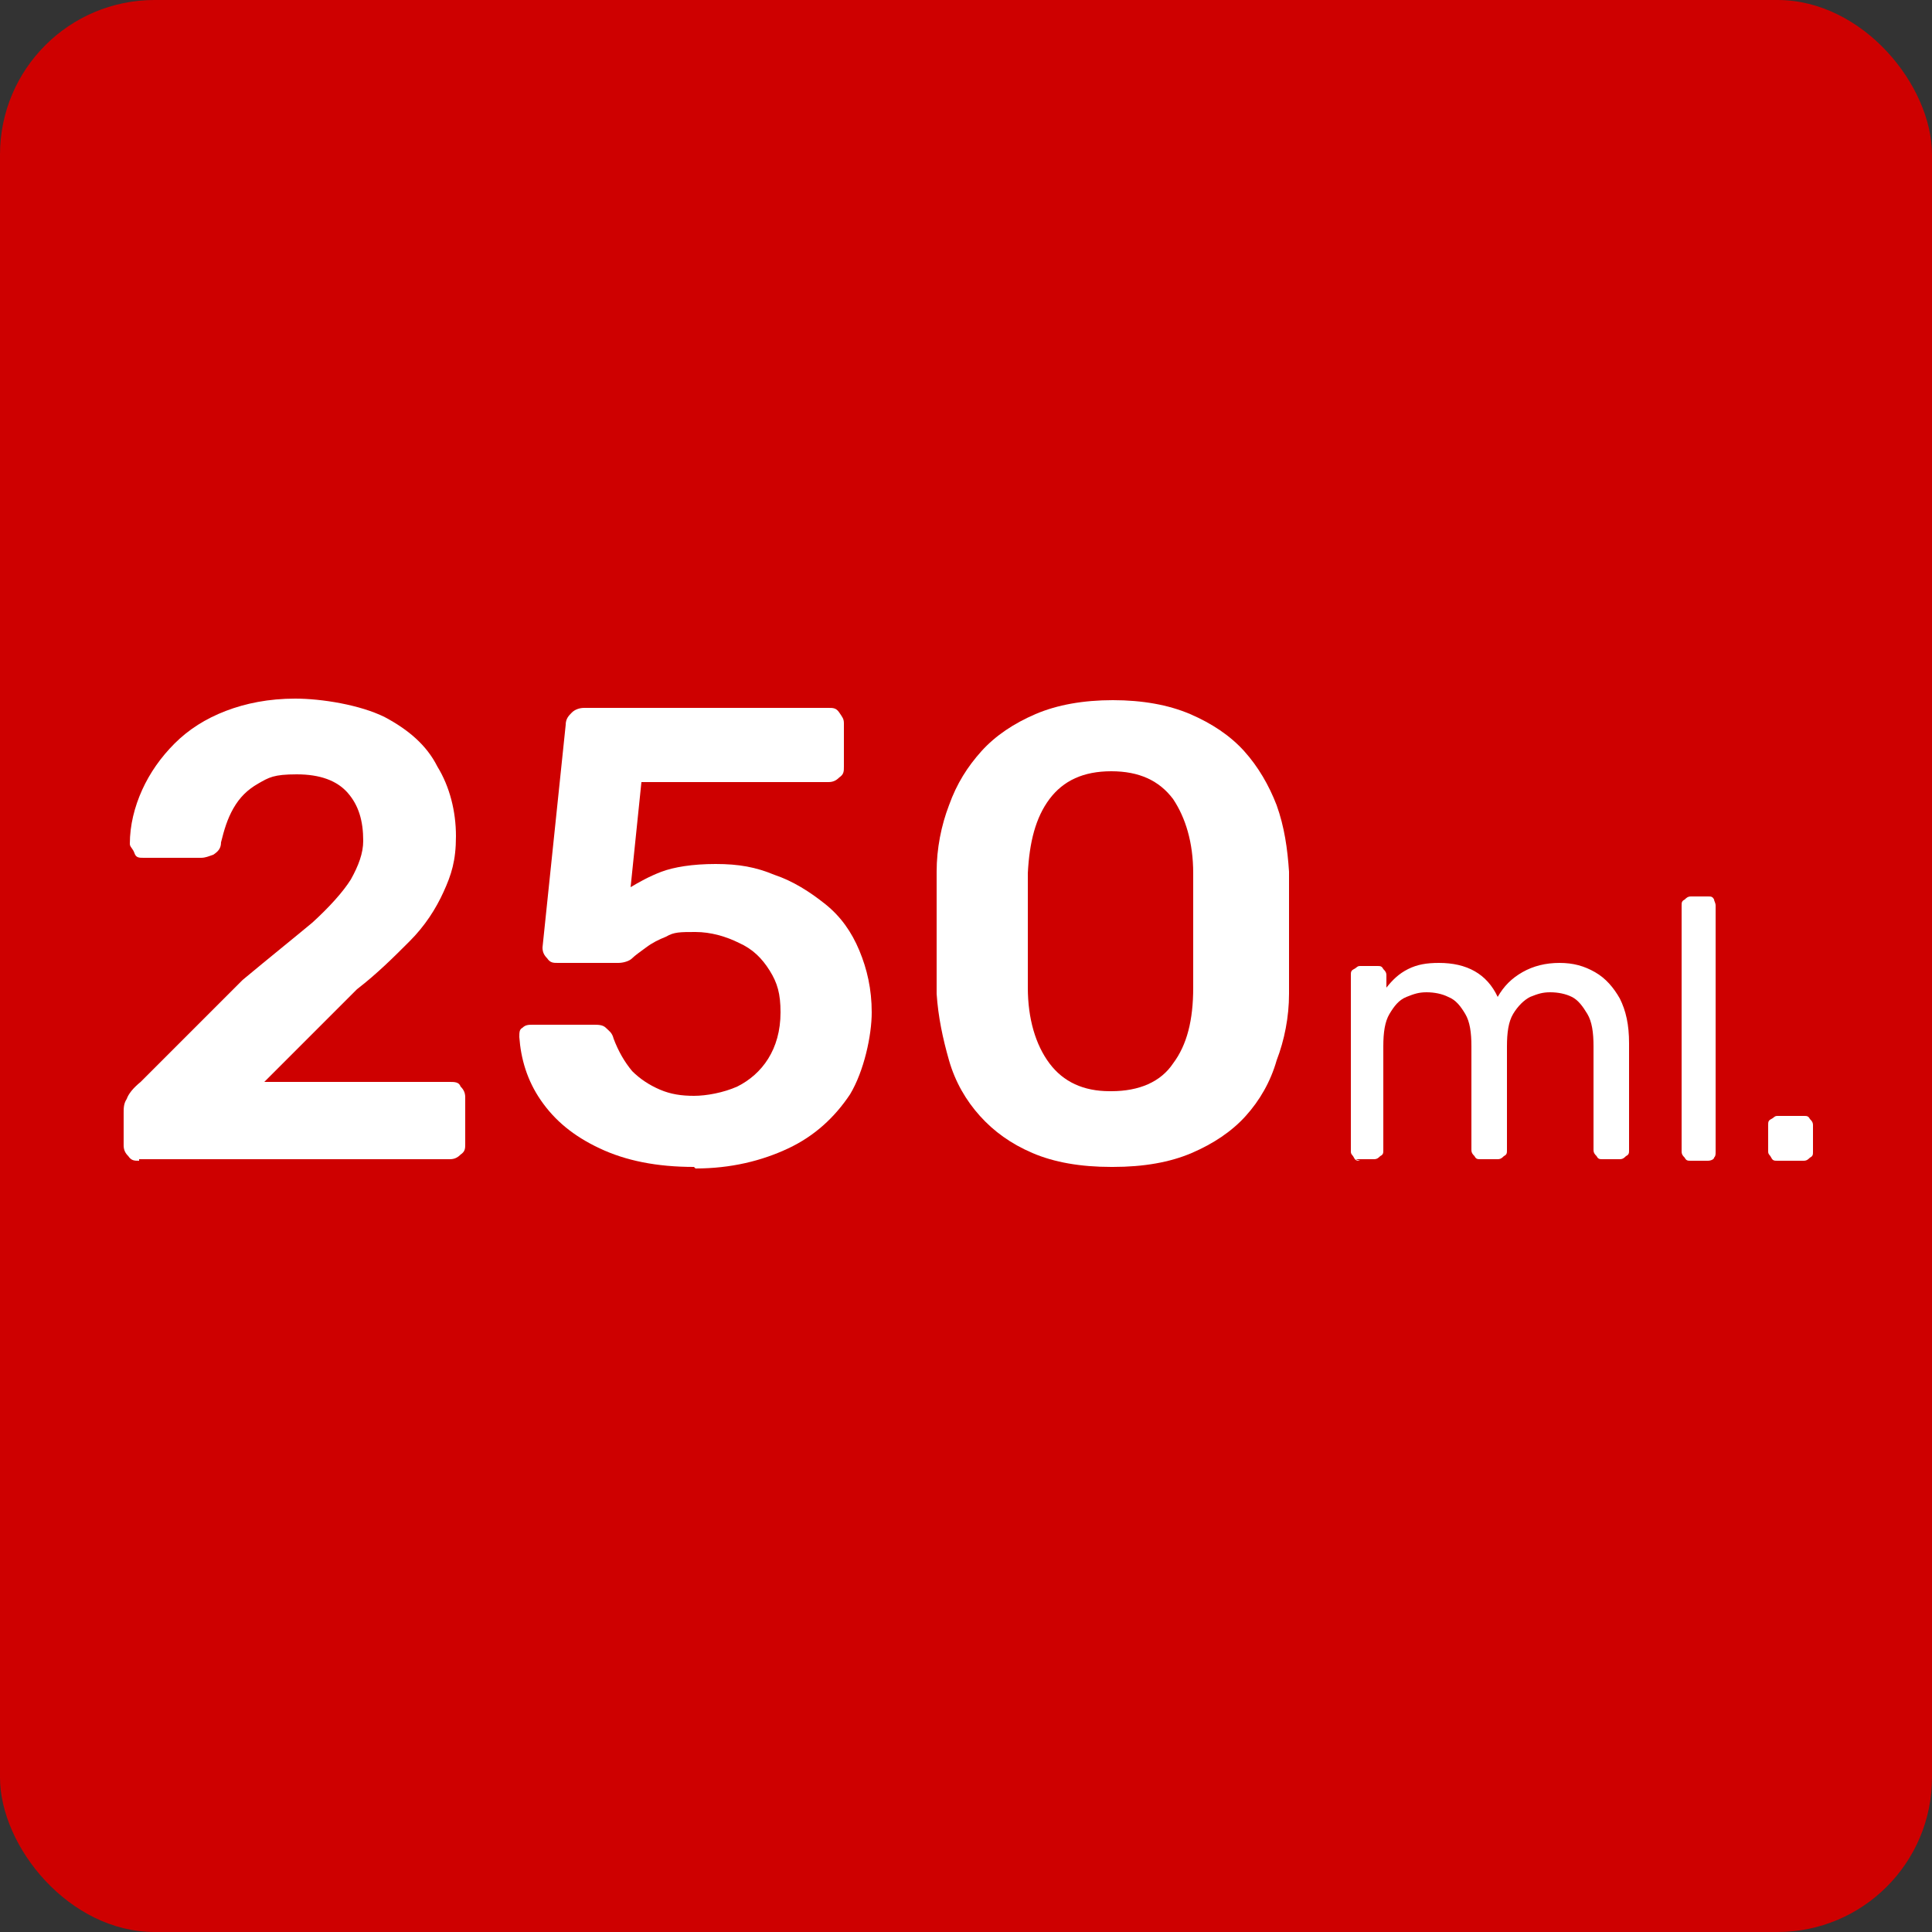 <?xml version="1.0" encoding="UTF-8"?> <svg xmlns="http://www.w3.org/2000/svg" id="Layer_1" version="1.1" viewBox="0 0 125 125"><rect x="0" y="0" width="125" height="125" fill="#333333" stroke="none"/><defs><style> .st0 { fill: #ce0000; } .st1 { fill: #fff; } </style></defs><rect class="st0" width="125" height="125" rx="10" ry="10"></rect><g><path class="st1" d="M9,75.1c-.3,0-.5,0-.7-.3-.2-.2-.3-.4-.3-.7v-2.1c0-.3,0-.6.2-.9.1-.3.4-.7.9-1.1l6.6-6.6c1.8-1.5,3.3-2.7,4.5-3.7,1.1-1,2-2,2.5-2.8.5-.9.8-1.7.8-2.5,0-1.3-.3-2.3-1-3.1-.7-.8-1.8-1.2-3.3-1.2s-1.8.2-2.5.6c-.7.4-1.2.9-1.6,1.6-.4.7-.6,1.4-.8,2.2,0,.4-.2.6-.5.8-.3.1-.5.2-.8.2h-3.7c-.3,0-.5,0-.6-.3s-.3-.4-.3-.6c0-1.2.3-2.4.8-3.5.5-1.1,1.2-2.1,2.1-3,.9-.9,2-1.6,3.3-2.1,1.3-.5,2.8-.8,4.5-.8s4.2.4,5.8,1.2c1.5.8,2.7,1.8,3.4,3.2.8,1.3,1.2,2.9,1.2,4.5s-.3,2.5-.8,3.6c-.5,1.1-1.2,2.2-2.2,3.2-1,1-2.1,2.1-3.4,3.1l-6,6h12c.3,0,.6,0,.7.3.2.2.3.4.3.7v3c0,.3,0,.5-.3.7-.2.2-.4.3-.7.3H9Z"></path><path class="st1" d="M44.9,75.5c-2.4,0-4.4-.4-6.1-1.2-1.7-.8-2.9-1.8-3.8-3.1-.9-1.3-1.3-2.7-1.4-4.1,0-.3,0-.5.2-.6.2-.2.4-.2.7-.2h3.9c.3,0,.6,0,.8.2s.4.3.5.7c.3.8.7,1.5,1.2,2.1.5.5,1.1.9,1.8,1.2.7.3,1.4.4,2.2.4s1.9-.2,2.8-.6c.8-.4,1.5-1,2-1.8.5-.8.8-1.8.8-3s-.2-1.9-.7-2.7c-.5-.8-1.1-1.4-2-1.8-.8-.4-1.8-.7-2.8-.7s-1.4,0-1.9.3c-.5.2-.9.4-1.3.7-.4.3-.7.5-.9.7s-.6.3-.9.3h-3.9c-.3,0-.5,0-.7-.3-.2-.2-.3-.4-.3-.7l1.5-14.4c0-.4.2-.6.4-.8.2-.2.5-.3.8-.3h15.8c.3,0,.5,0,.7.3s.3.4.3.7v2.8c0,.3,0,.5-.3.7-.2.2-.4.3-.7.3h-12.1l-.7,6.8c.5-.3,1.2-.7,2-1,.8-.3,2-.5,3.5-.5s2.6.2,3.8.7c1.2.4,2.3,1.1,3.3,1.9,1,.8,1.7,1.8,2.2,3,.5,1.2.8,2.5.8,4s-.5,3.8-1.4,5.3c-1,1.5-2.3,2.7-4,3.5-1.7.8-3.7,1.3-6,1.3Z"></path><path class="st1" d="M71.9,75.5c-2,0-3.7-.3-5.1-.9-1.4-.6-2.5-1.4-3.4-2.4-.9-1-1.6-2.2-2-3.6-.4-1.4-.7-2.8-.8-4.3,0-.8,0-1.6,0-2.5,0-.9,0-1.8,0-2.8,0-.9,0-1.8,0-2.6,0-1.5.3-3,.8-4.3.5-1.4,1.2-2.5,2.1-3.5.9-1,2.1-1.8,3.5-2.4,1.4-.6,3.1-.9,5-.9s3.6.3,5,.9c1.4.6,2.6,1.4,3.5,2.4.9,1,1.6,2.2,2.1,3.5.5,1.4.7,2.8.8,4.3,0,.8,0,1.6,0,2.6v2.8c0,.9,0,1.7,0,2.5,0,1.5-.3,3-.8,4.3-.4,1.4-1.1,2.6-2,3.6-.9,1-2.1,1.8-3.5,2.4-1.4.6-3.1.9-5.1.9ZM71.9,70.6c1.8,0,3.2-.6,4-1.8.9-1.2,1.3-2.8,1.3-4.9,0-.8,0-1.6,0-2.5v-2.5c0-.8,0-1.6,0-2.4,0-2-.5-3.6-1.3-4.8-.9-1.2-2.2-1.8-4-1.8s-3.1.6-4,1.8c-.9,1.2-1.3,2.8-1.4,4.8,0,.8,0,1.6,0,2.4,0,.8,0,1.7,0,2.5,0,.8,0,1.6,0,2.5,0,2,.5,3.7,1.4,4.9.9,1.2,2.2,1.8,3.9,1.8Z"></path><path class="st1" d="M88,75.1c-.2,0-.3,0-.4-.2s-.2-.2-.2-.4v-11.4c0-.2,0-.3.2-.4s.2-.2.4-.2h1.1c.2,0,.3,0,.4.2.1.1.2.2.2.4v.8c.4-.5.8-.9,1.4-1.2s1.2-.4,2-.4c1.8,0,3.1.7,3.8,2.2.4-.7.9-1.2,1.6-1.6.7-.4,1.5-.6,2.4-.6s1.6.2,2.3.6,1.2,1,1.6,1.7c.4.8.6,1.7.6,2.9v6.9c0,.2,0,.3-.2.4-.1.1-.2.2-.4.2h-1.1c-.2,0-.3,0-.4-.2-.1-.1-.2-.2-.2-.4v-6.7c0-.9-.1-1.6-.4-2.1-.3-.5-.6-.9-1-1.1-.4-.2-.9-.3-1.4-.3s-.8.1-1.3.3c-.4.2-.8.6-1.1,1.1-.3.5-.4,1.2-.4,2.1v6.7c0,.2,0,.3-.2.4-.1.1-.2.2-.4.2h-1.1c-.2,0-.3,0-.4-.2-.1-.1-.2-.2-.2-.4v-6.7c0-.9-.1-1.6-.4-2.1-.3-.5-.6-.9-1.1-1.1-.4-.2-.9-.3-1.4-.3s-.8.1-1.3.3-.8.6-1.1,1.1c-.3.5-.4,1.2-.4,2.1v6.7c0,.2,0,.3-.2.4-.1.1-.2.2-.4.2h-1.2Z"></path><path class="st1" d="M109.4,75.1c-.2,0-.3,0-.4-.2-.1-.1-.2-.2-.2-.4v-15.9c0-.2,0-.3.2-.4.1-.1.2-.2.4-.2h1.1c.2,0,.3,0,.4.2,0,.1.1.2.1.4v15.9c0,.2,0,.3-.1.4,0,.1-.2.2-.4.2h-1.1Z"></path><path class="st1" d="M115,75.1c-.2,0-.3,0-.4-.2s-.2-.2-.2-.4v-1.7c0-.2,0-.3.2-.4s.2-.2.4-.2h1.7c.2,0,.3,0,.4.2.1.1.2.2.2.4v1.7c0,.2,0,.3-.2.4-.1.1-.2.2-.4.2h-1.7Z"></path></g></svg> 